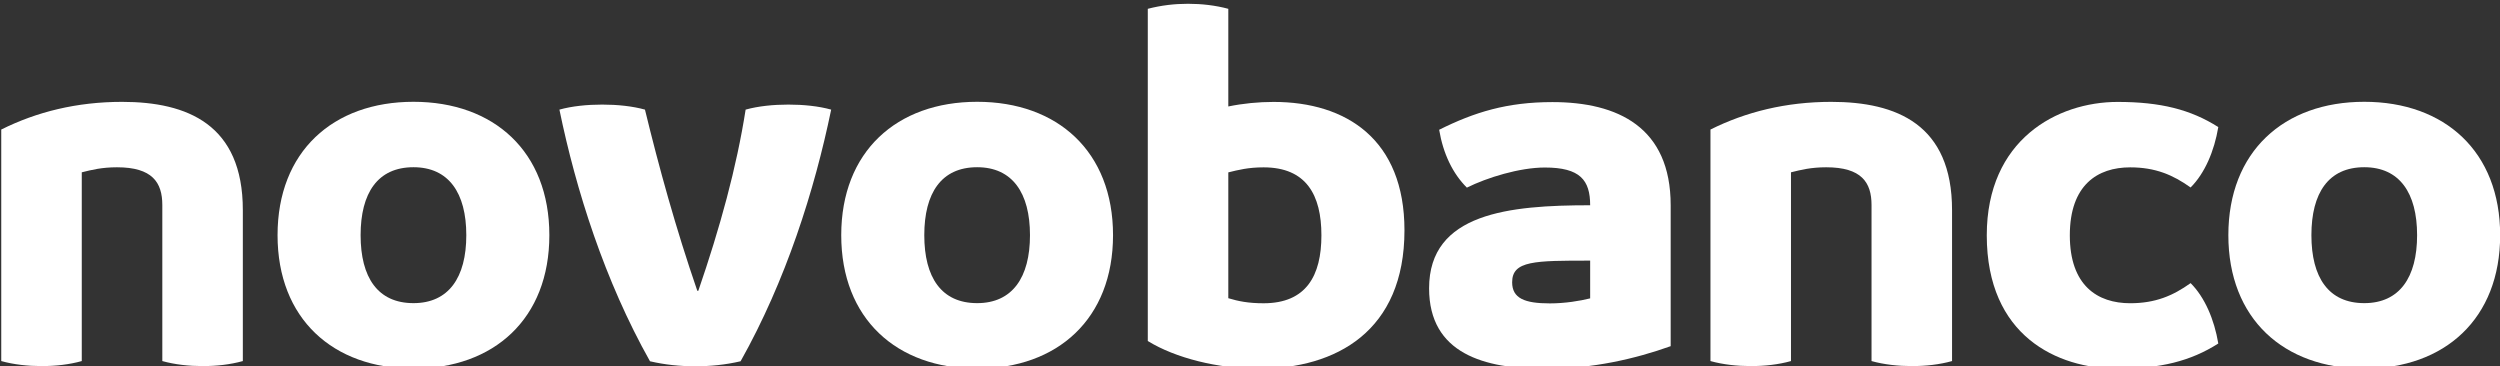 <?xml version="1.0" encoding="UTF-8" standalone="no"?>
<!DOCTYPE svg PUBLIC "-//W3C//DTD SVG 1.1//EN" "http://www.w3.org/Graphics/SVG/1.1/DTD/svg11.dtd">
<svg width="100%" height="100%" viewBox="0 0 321 47" version="1.1" xmlns="http://www.w3.org/2000/svg" xmlns:xlink="http://www.w3.org/1999/xlink" xml:space="preserve" xmlns:serif="http://www.serif.com/" style="fill-rule:evenodd;clip-rule:evenodd;stroke-linejoin:round;stroke-miterlimit:1.414;">
    <rect x="0" y="0" width="321" height="47" fill="#333333" stroke="none"/>
    <g transform="matrix(1,0,0,1,-20473.4,-6161.59)">
        <g transform="matrix(4.167,0,0,4.167,18000,0)">
            <g>
                <g transform="matrix(1,0,0,1,601.051,1486.61)">
                    <path d="M0,-1.474L0,3.179C-0.388,3.287 -0.806,3.334 -1.241,3.334C-1.659,3.334 -2.094,3.287 -2.481,3.179L-2.481,-1.629C-2.481,-2.327 -2.791,-2.792 -3.877,-2.792C-4.342,-2.792 -4.652,-2.715 -4.963,-2.637L-4.963,3.179C-5.35,3.287 -5.769,3.334 -6.203,3.334C-6.622,3.334 -7.056,3.287 -7.444,3.179L-7.444,-3.955C-6.358,-4.498 -5.118,-4.808 -3.722,-4.808C-1.706,-4.808 0,-4.11 0,-1.474" style="fill:white;fill-rule:nonzero;"/>
                </g>
                <g transform="matrix(1,0,0,1,607.937,1485.91)">
                    <path d="M0,0C0,-1.303 -0.543,-2.094 -1.628,-2.094C-2.729,-2.094 -3.257,-1.303 -3.257,0C-3.257,1.303 -2.729,2.094 -1.628,2.094C-0.543,2.094 0,1.303 0,0M-5.816,0C-5.816,-2.574 -4.11,-4.11 -1.628,-4.11C0.853,-4.11 2.559,-2.574 2.559,0C2.559,2.574 0.853,4.11 -1.628,4.11C-4.11,4.11 -5.816,2.574 -5.816,0" style="fill:white;fill-rule:nonzero;"/>
                </g>
                <g transform="matrix(1,0,0,1,617.862,1489.95)">
                    <path d="M0,-8.064C0.465,-8.064 0.93,-8.017 1.318,-7.909C0.806,-5.428 -0.078,-2.636 -1.473,-0.155C-1.939,-0.046 -2.404,0 -2.869,0C-3.334,0 -3.8,-0.046 -4.265,-0.155C-5.661,-2.636 -6.545,-5.428 -7.056,-7.909C-6.669,-8.017 -6.203,-8.064 -5.738,-8.064C-5.273,-8.064 -4.808,-8.017 -4.42,-7.909C-3.986,-6.125 -3.474,-4.264 -2.807,-2.326L-2.776,-2.326C-2.109,-4.264 -1.597,-6.125 -1.318,-7.909C-0.931,-8.017 -0.465,-8.064 0,-8.064" style="fill:white;fill-rule:nonzero;"/>
                </g>
                <g transform="matrix(1,0,0,1,625.306,1485.91)">
                    <path d="M0,0C0,-1.303 -0.543,-2.094 -1.628,-2.094C-2.729,-2.094 -3.257,-1.303 -3.257,0C-3.257,1.303 -2.729,2.094 -1.628,2.094C-0.543,2.094 0,1.303 0,0M-5.816,0C-5.816,-2.574 -4.11,-4.11 -1.628,-4.11C0.853,-4.11 2.559,-2.574 2.559,0C2.559,2.574 0.853,4.11 -1.628,4.11C-4.11,4.11 -5.816,2.574 -5.816,0" style="fill:white;fill-rule:nonzero;"/>
                </g>
                <g transform="matrix(1,0,0,1,634.286,1482.89)">
                    <path d="M0,3.024C0,1.783 -0.465,0.93 -1.783,0.93C-2.249,0.93 -2.559,1.008 -2.869,1.085L-2.869,4.962C-2.559,5.056 -2.249,5.118 -1.783,5.118C-0.465,5.118 0,4.265 0,3.024M2.559,2.869C2.559,5.971 0.465,7.134 -1.939,7.134C-3.179,7.134 -4.497,6.808 -5.35,6.281L-5.35,-3.955C-4.932,-4.063 -4.528,-4.11 -4.11,-4.11C-3.691,-4.11 -3.272,-4.063 -2.869,-3.955L-2.869,-0.946C-2.419,-1.039 -1.939,-1.086 -1.473,-1.086C0.775,-1.086 2.559,0.077 2.559,2.869" style="fill:white;fill-rule:nonzero;"/>
                </g>
                <g transform="matrix(1,0,0,1,642.567,1483.98)">
                    <path d="M0,3.877L0,2.714C-1.706,2.714 -2.404,2.714 -2.404,3.381C-2.404,3.877 -2.016,4.032 -1.241,4.032C-0.775,4.032 -0.31,3.955 0,3.877M2.481,1.008L2.481,5.35C1.396,5.738 0.077,6.048 -1.396,6.048C-3.257,6.048 -4.963,5.583 -4.963,3.567C-4.963,1.241 -2.481,1.008 0,1.008C0,0.233 -0.31,-0.155 -1.396,-0.155C-2.171,-0.155 -3.179,0.155 -3.799,0.465C-4.234,0.031 -4.528,-0.574 -4.653,-1.318C-3.567,-1.861 -2.559,-2.171 -1.163,-2.171C0.853,-2.171 2.481,-1.396 2.481,1.008" style="fill:white;fill-rule:nonzero;"/>
                </g>
                <g transform="matrix(1,0,0,1,653.718,1486.61)">
                    <path d="M0,-1.474L0,3.179C-0.388,3.287 -0.806,3.334 -1.241,3.334C-1.659,3.334 -2.094,3.287 -2.481,3.179L-2.481,-1.629C-2.481,-2.327 -2.791,-2.792 -3.877,-2.792C-4.342,-2.792 -4.652,-2.715 -4.963,-2.637L-4.963,3.179C-5.35,3.287 -5.769,3.334 -6.203,3.334C-6.622,3.334 -7.056,3.287 -7.444,3.179L-7.444,-3.955C-6.358,-4.498 -5.118,-4.808 -3.722,-4.808C-1.706,-4.808 0,-4.11 0,-1.474" style="fill:white;fill-rule:nonzero;"/>
                </g>
                <g transform="matrix(1,0,0,1,661.069,1484.44)">
                    <path d="M0,2.947C0.434,3.381 0.729,4.064 0.853,4.808C0,5.351 -0.931,5.583 -2.249,5.583C-4.11,5.583 -6.281,4.575 -6.281,1.474C-6.281,-1.473 -4.11,-2.636 -2.249,-2.636C-0.931,-2.636 0,-2.403 0.853,-1.861C0.729,-1.116 0.434,-0.434 0,0C-0.543,-0.387 -1.086,-0.62 -1.861,-0.62C-2.869,-0.62 -3.722,-0.077 -3.722,1.474C-3.722,3.024 -2.869,3.567 -1.861,3.567C-1.086,3.567 -0.543,3.335 0,2.947" style="fill:white;fill-rule:nonzero;"/>
                </g>
                <g transform="matrix(1,0,0,1,668.048,1485.91)">
                    <path d="M0,0C0,-1.303 -0.543,-2.094 -1.628,-2.094C-2.729,-2.094 -3.257,-1.303 -3.257,0C-3.257,1.303 -2.729,2.094 -1.628,2.094C-0.543,2.094 0,1.303 0,0M-5.816,0C-5.816,-2.574 -4.11,-4.11 -1.628,-4.11C0.853,-4.11 2.559,-2.574 2.559,0C2.559,2.574 0.853,4.11 -1.628,4.11C-4.11,4.11 -5.816,2.574 -5.816,0" style="fill:white;fill-rule:nonzero;"/>
                </g>
            </g>
        </g>
    </g>
</svg>

